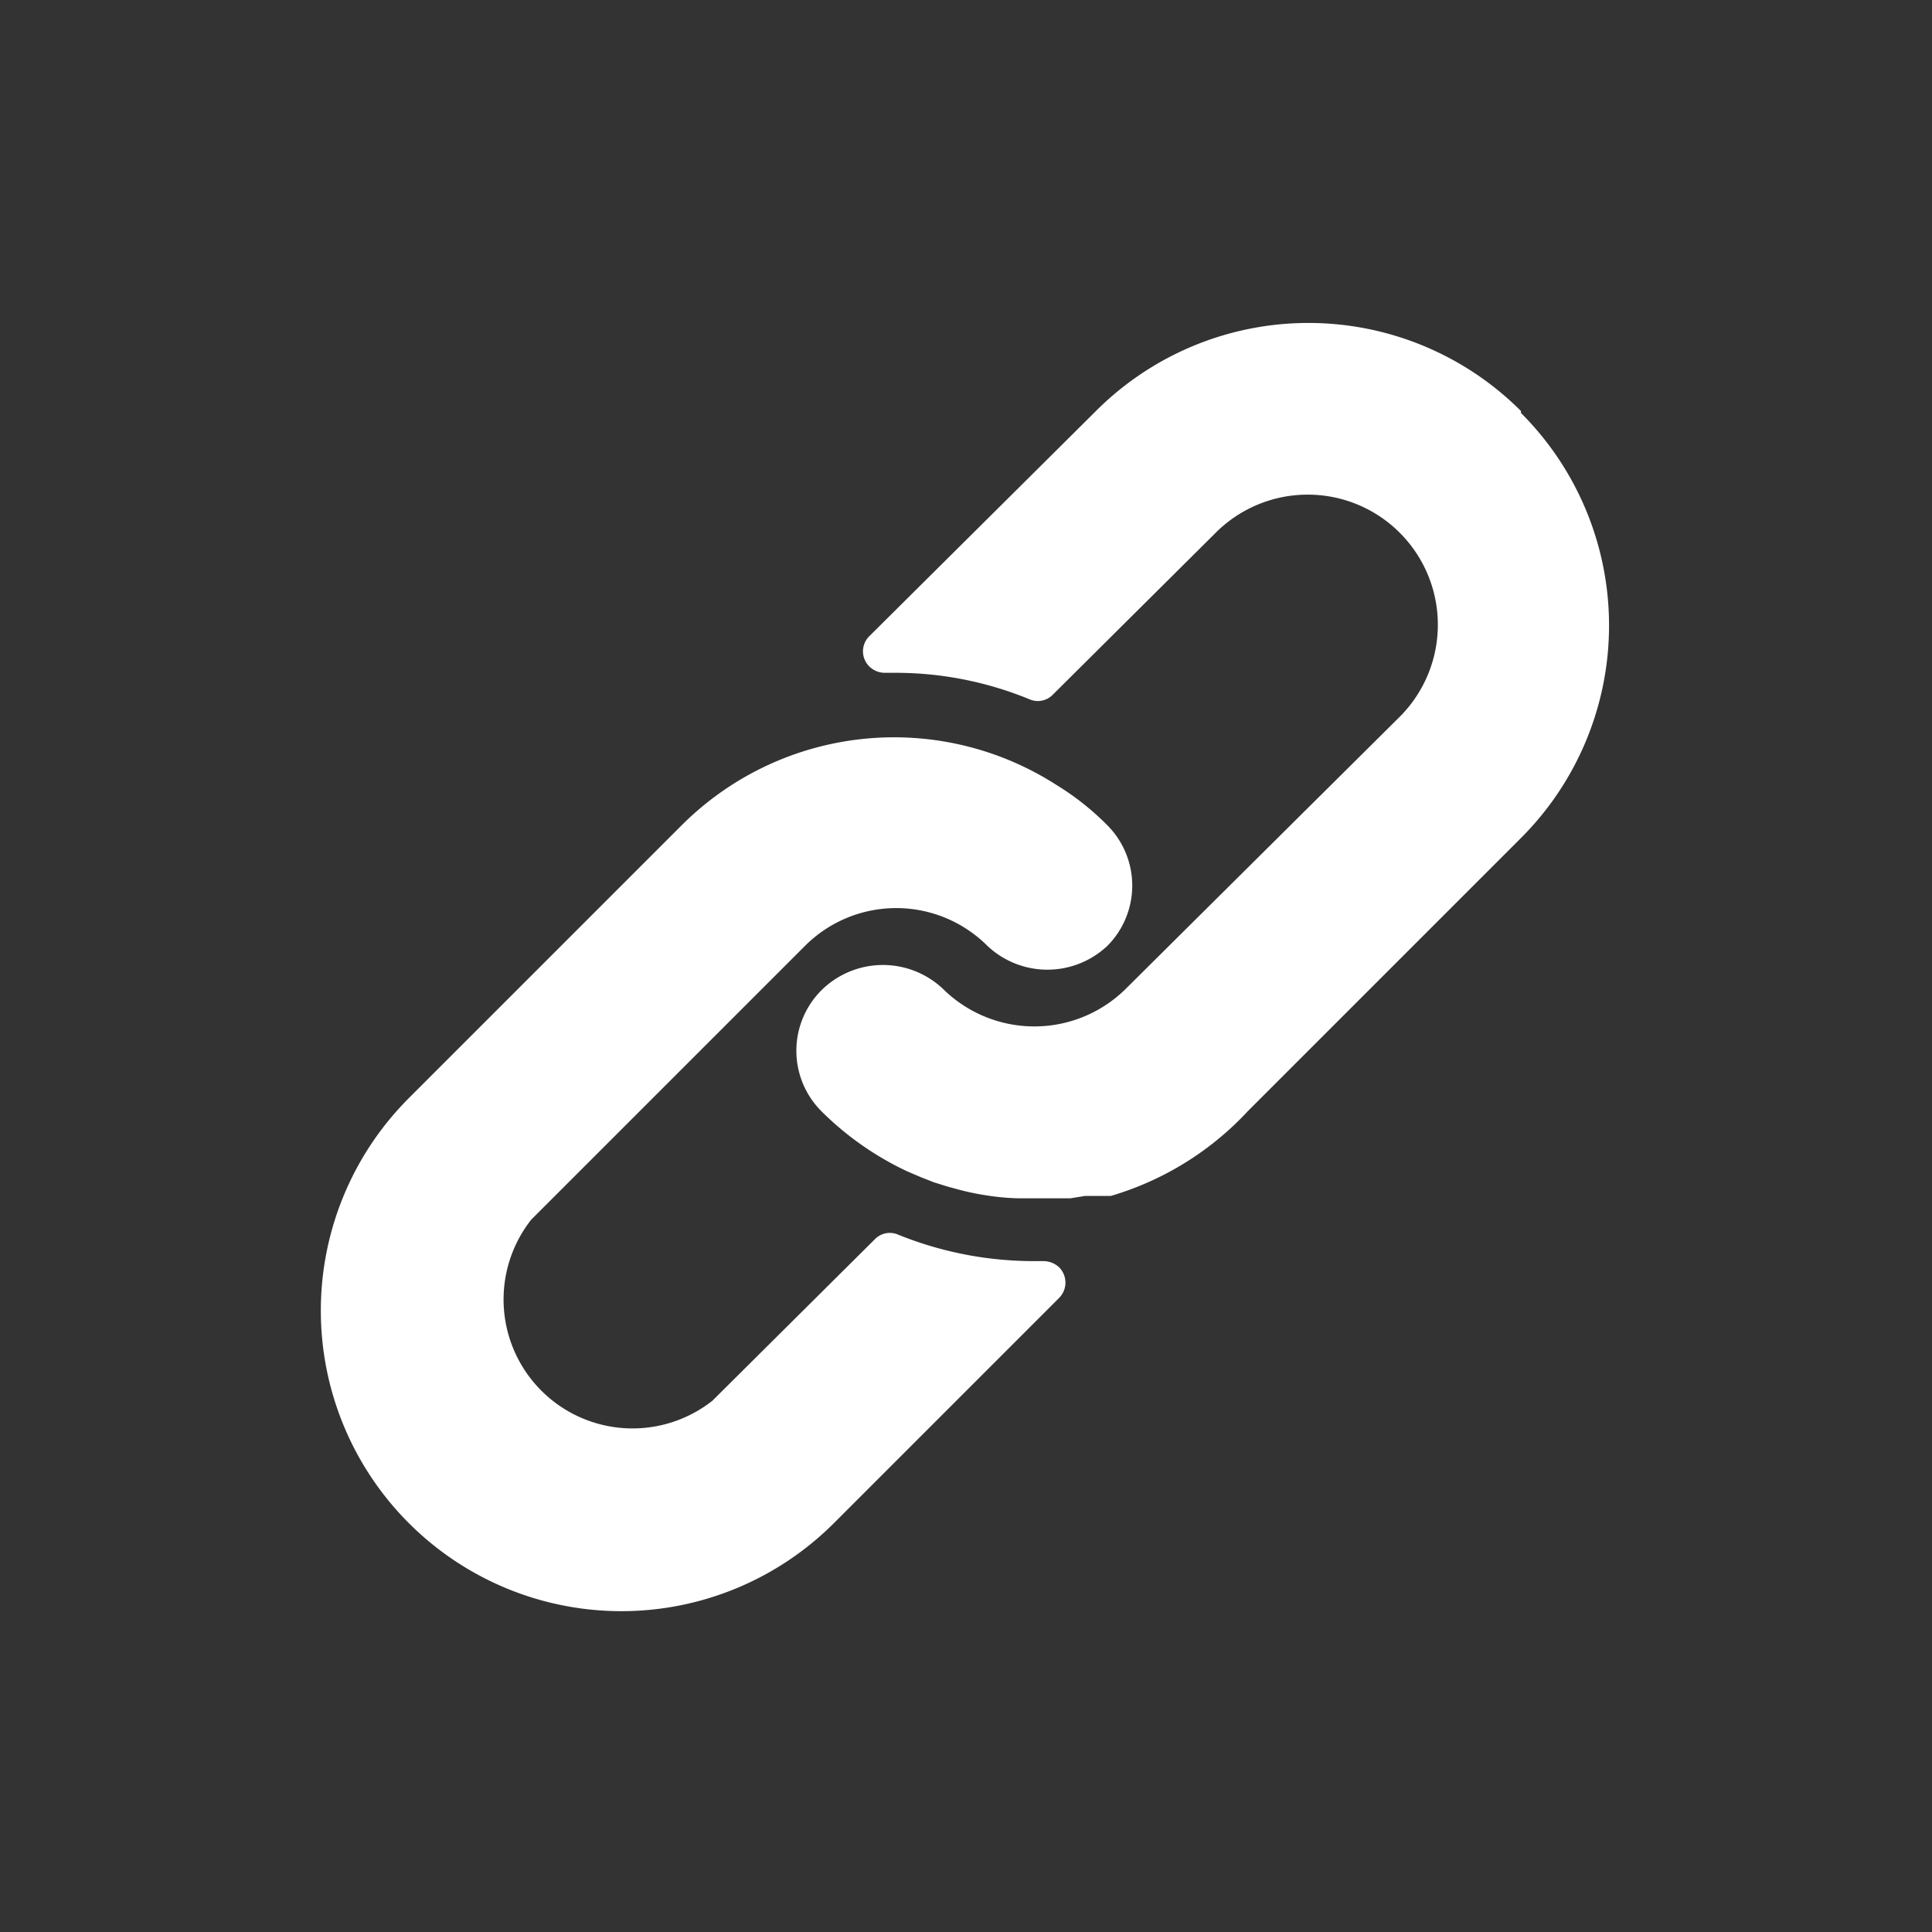 <svg xmlns="http://www.w3.org/2000/svg" viewBox="0 0 40 40">
  <rect x="0" y="0" width="40" height="40" fill="#333333" stroke="none"/>
  <g>
    <path d="M22.92,17.08a5.56,5.56,0,0,0-1.05-.83,6.22,6.22,0,0,0-7.75.83L8.47,22.73a6.22,6.22,0,0,0,8.79,8.81l4.67-4.67a.45.45,0,0,0,0-.63.48.48,0,0,0-.32-.13h-.18a7.48,7.48,0,0,1-2.84-.55.43.43,0,0,0-.48.1L14.75,29A2.67,2.67,0,0,1,11,25.25l5.67-5.67a2.67,2.67,0,0,1,3.77,0,1.81,1.81,0,0,0,2.49,0,1.77,1.77,0,0,0,0-2.49h0Z" fill="#fff"/>
    <path d="M31.49,8.51a6.22,6.22,0,0,0-8.8,0L18,13.17a.44.44,0,0,0,0,.63.46.46,0,0,0,.32.13h.16a7.29,7.29,0,0,1,2.84.55.43.43,0,0,0,.48-.1l3.35-3.33A2.67,2.67,0,1,1,29,14.82L24.79,19l0,0L23.3,20.48a2.69,2.69,0,0,1-3.77,0,1.81,1.81,0,0,0-2.5,0A1.77,1.77,0,0,0,17,23a6.3,6.3,0,0,0,1.78,1.25l.28.12.28.11.29.09.26.07a5.17,5.17,0,0,0,.54.11,4.91,4.91,0,0,0,.67.06h.33l.27,0,.31,0h.15l.31-.05.15,0,.25,0H23A6.29,6.29,0,0,0,25.84,23l5.65-5.65a6.22,6.22,0,0,0,0-8.8Z" fill="#fff"/>
  </g>
</svg>
